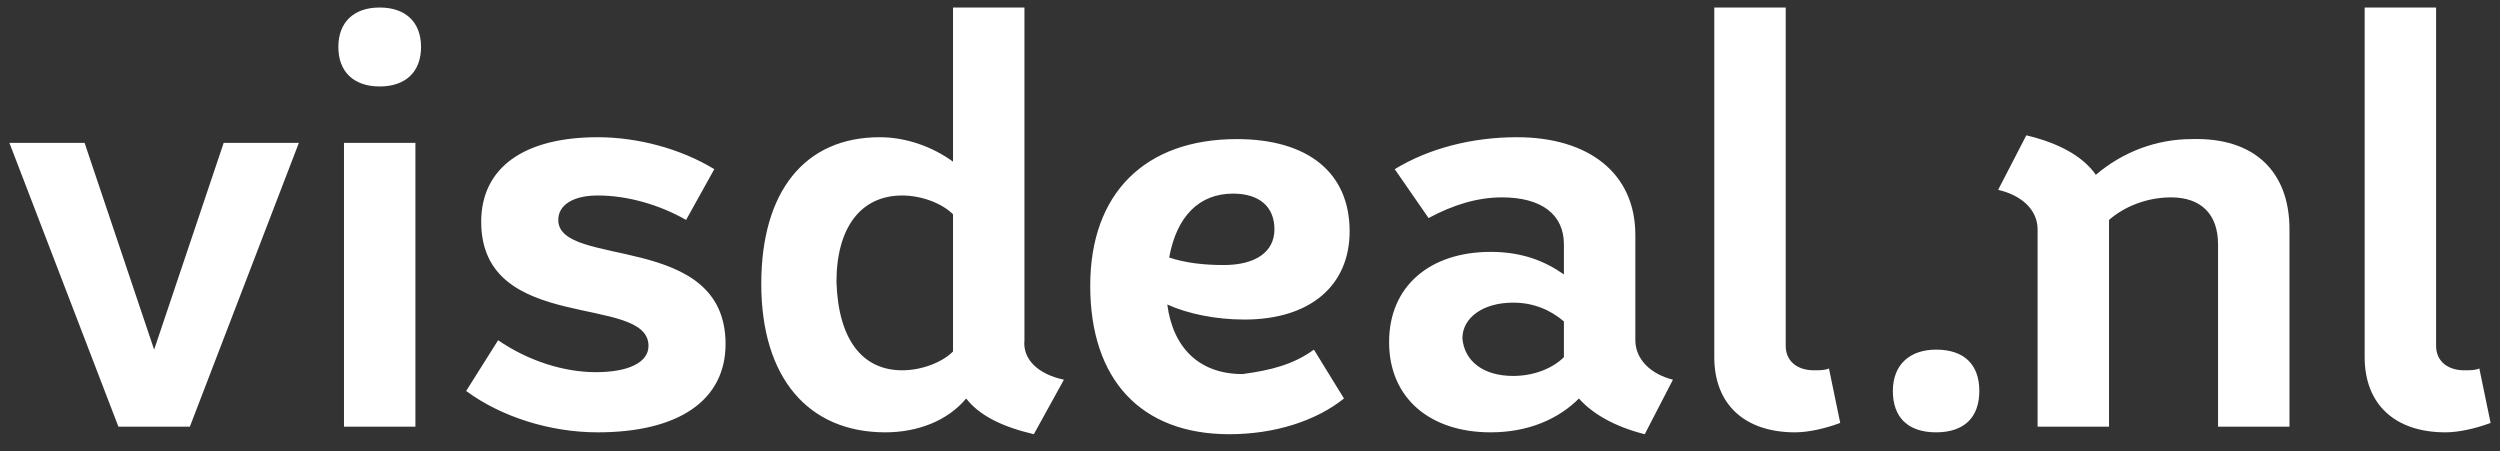 <svg width="133" height="24" viewBox="0 0 133 24" fill="none" xmlns="http://www.w3.org/2000/svg">
<rect x="0" y="0" width="133" height="24" fill="#333333" stroke="none"/>
<g clip-path="url(#clip0_2798_1756)">
<path d="M0.5 7.6H4.5L8.2 18.6L11.9 7.6H15.9L10.1 22.7H6.3L0.5 7.6ZM18 2.5C18 1.2 18.8 0.4 20.2 0.4C21.6 0.4 22.4 1.2 22.4 2.5C22.4 3.8 21.6 4.6 20.2 4.6C18.8 4.6 18 3.8 18 2.5ZM18.3 7.6H22.1V22.7H18.3V7.6ZM24.8 20.8L26.5 18.1C28.1 19.2 30 19.8 31.7 19.8C33.4 19.8 34.5 19.3 34.5 18.4C34.5 15.6 25.6 17.8 25.6 11.8C25.6 8.9 27.9 7.3 31.8 7.3C33.9 7.3 36.2 7.9 38 9L36.5 11.7C35.1 10.9 33.4 10.4 31.8 10.4C30.5 10.4 29.7 10.9 29.7 11.7C29.7 14.3 38.6 12.3 38.6 18.3C38.6 21.3 36.1 23 31.8 23C29.3 23 26.7 22.2 24.8 20.8ZM56.6 20.2L55 23.1C53.3 22.7 52.1 22.1 51.4 21.2C50.4 22.4 48.8 23 47.1 23C43 23 40.5 20.1 40.5 15.1C40.5 10.2 42.8 7.3 46.8 7.3C48.2 7.3 49.6 7.8 50.7 8.6V0.4H54.5V18.1C54.4 19.1 55.2 19.9 56.6 20.2ZM48 19.7C49 19.7 50.1 19.3 50.7 18.7V11.4C50.1 10.8 49 10.4 48 10.4C45.8 10.4 44.5 12.1 44.5 15C44.6 18.1 45.9 19.7 48 19.7ZM69.9 18.6L71.5 21.2C70 22.4 67.8 23.1 65.4 23.1C60.7 23.1 58 20.2 58 15.2C58 10.3 60.9 7.4 65.8 7.4C69.6 7.4 71.8 9.2 71.8 12.3C71.8 15.2 69.7 17 66.2 17C64.7 17 63.2 16.7 62.1 16.2C62.4 18.5 63.8 19.9 66.1 19.9C67.6 19.7 68.8 19.4 69.9 18.6ZM62.2 13.7C63.1 14 64.1 14.1 65.1 14.1C66.8 14.1 67.8 13.4 67.8 12.2C67.8 11 67 10.3 65.6 10.3C63.8 10.3 62.6 11.5 62.2 13.7ZM89 20.2L87.5 23.1C85.9 22.7 84.7 22 84 21.2C82.9 22.3 81.3 23 79.3 23C76.1 23 73.9 21.2 73.9 18.2C73.9 15.2 76.1 13.4 79.3 13.4C81 13.4 82.2 13.9 83.2 14.6V13C83.2 11.4 82 10.5 79.9 10.5C78.6 10.5 77.3 10.9 76 11.6L74.2 9C76 7.9 78.3 7.3 80.7 7.3C84.5 7.3 87 9.2 87 12.5V18.1C87 19.1 87.8 19.9 89 20.2ZM80.5 20C81.6 20 82.6 19.6 83.2 19V17.1C82.5 16.5 81.6 16.1 80.5 16.1C78.9 16.1 77.8 16.9 77.8 18C77.9 19.2 78.9 20 80.5 20ZM91.2 19V0.4H95V18.4C95 19.2 95.6 19.7 96.5 19.7C96.8 19.7 97.1 19.7 97.3 19.6L97.9 22.5C97.1 22.8 96.2 23 95.5 23C92.8 23 91.2 21.5 91.2 19Z" fill="white"/>
<path d="M100.7 20.8C100.7 19.4 101.6 18.6 103 18.6C104.5 18.6 105.3 19.4 105.3 20.8C105.3 22.2 104.5 23 103 23C101.5 23 100.7 22.2 100.7 20.8ZM121.8 12.2V22.7H118V13C118 11.4 117.1 10.5 115.5 10.5C114.2 10.5 113 11 112.2 11.7V22.7H108.4V12.2C108.4 11.2 107.6 10.4 106.3 10.1L107.8 7.2C109.5 7.6 110.8 8.3 111.5 9.3C112.9 8.1 114.7 7.4 116.6 7.4C119.9 7.3 121.8 9.1 121.8 12.2ZM125.8 19V0.4H129.6V18.4C129.6 19.2 130.2 19.7 131.1 19.7C131.4 19.7 131.7 19.7 131.9 19.6L132.5 22.5C131.7 22.8 130.8 23 130.1 23C127.4 23 125.8 21.5 125.8 19Z" fill="white"/>
</g>
<defs>
<clipPath id="clip0_2798_1756">
<rect width="133" height="24" fill="white"/>
</clipPath>
</defs>
</svg>

